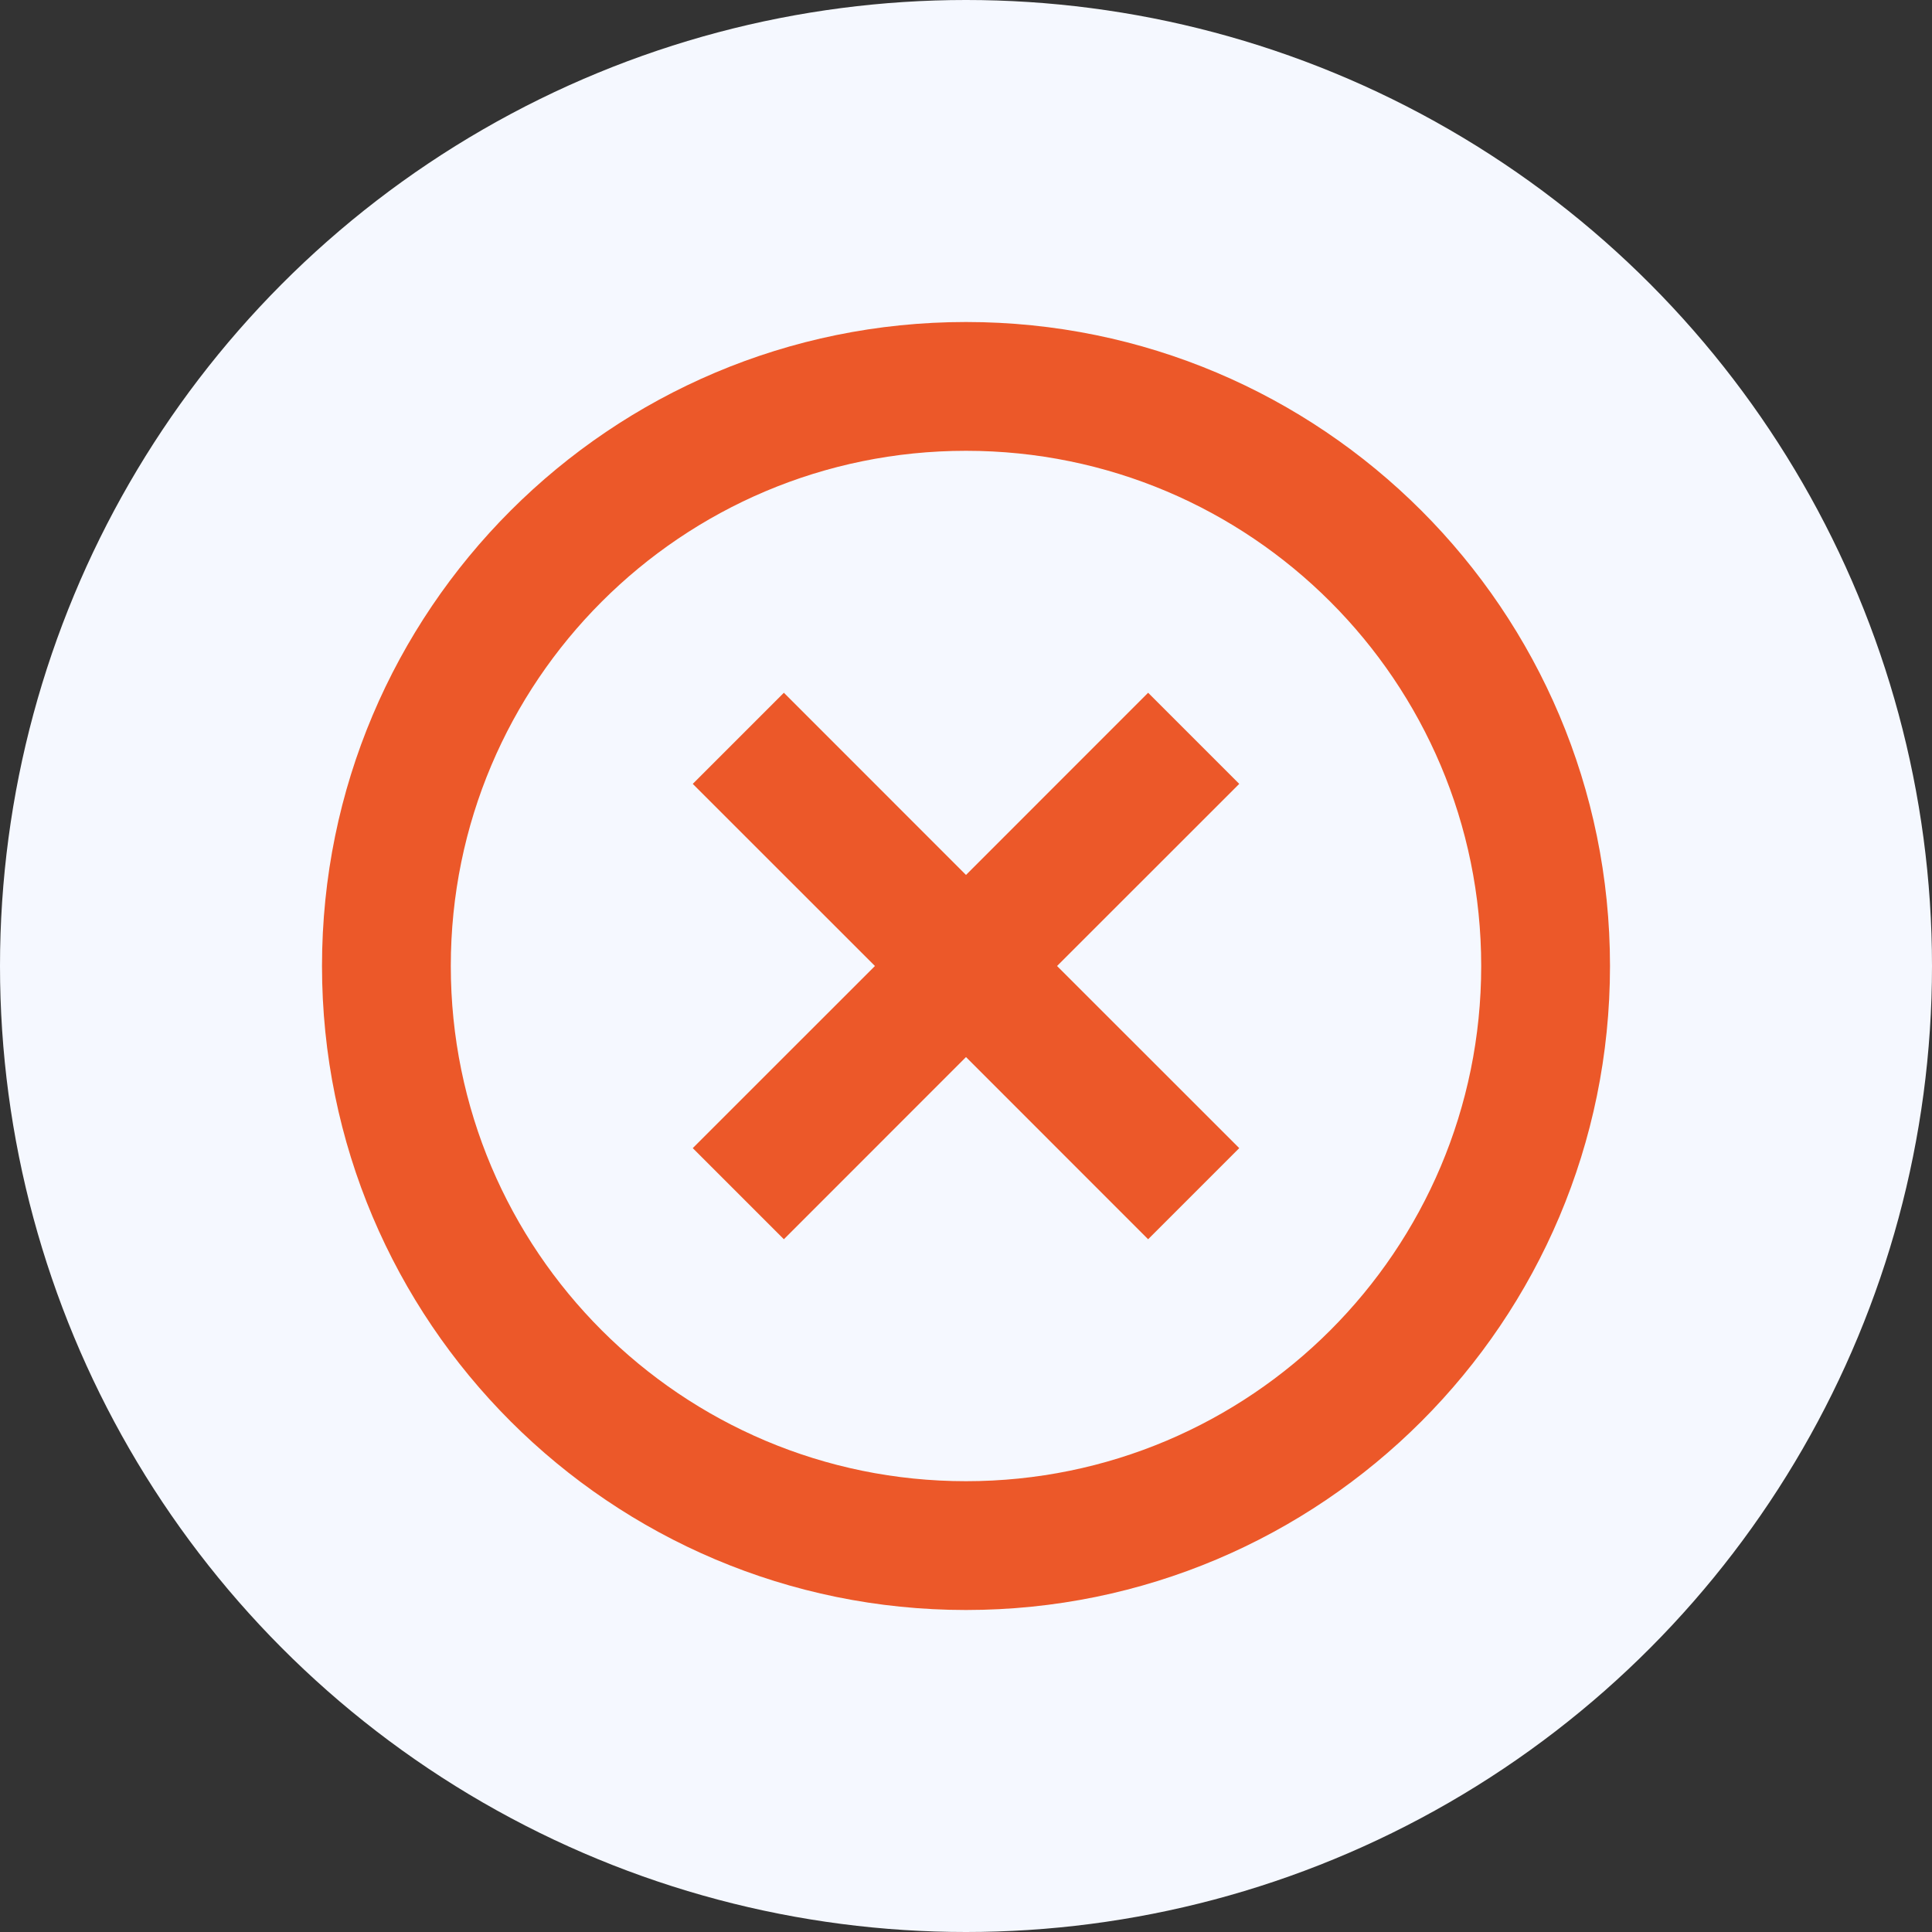 <svg width="30" height="30" viewBox="0 0 30 30" fill="none" xmlns="http://www.w3.org/2000/svg">
<rect x="0" y="0" width="30" height="30" fill="#333333" stroke="none"/>
<circle cx="15" cy="15" r="15" fill="#F5F8FF"/>
<path d="M15 25C9.477 25 5 20.523 5 15C5 9.477 9.477 5 15 5C20.523 5 25 9.477 25 15C25 20.523 20.523 25 15 25ZM15 23C19.418 23 23 19.418 23 15C23 10.582 19.418 7 15 7C10.582 7 7 10.582 7 15C7 19.418 10.582 23 15 23ZM15 13.586L17.828 10.757L19.243 12.172L16.414 15L19.243 17.828L17.828 19.243L15 16.414L12.172 19.243L10.757 17.828L13.586 15L10.757 12.172L12.172 10.757L15 13.586Z" fill="#EC5829"/>
</svg>
